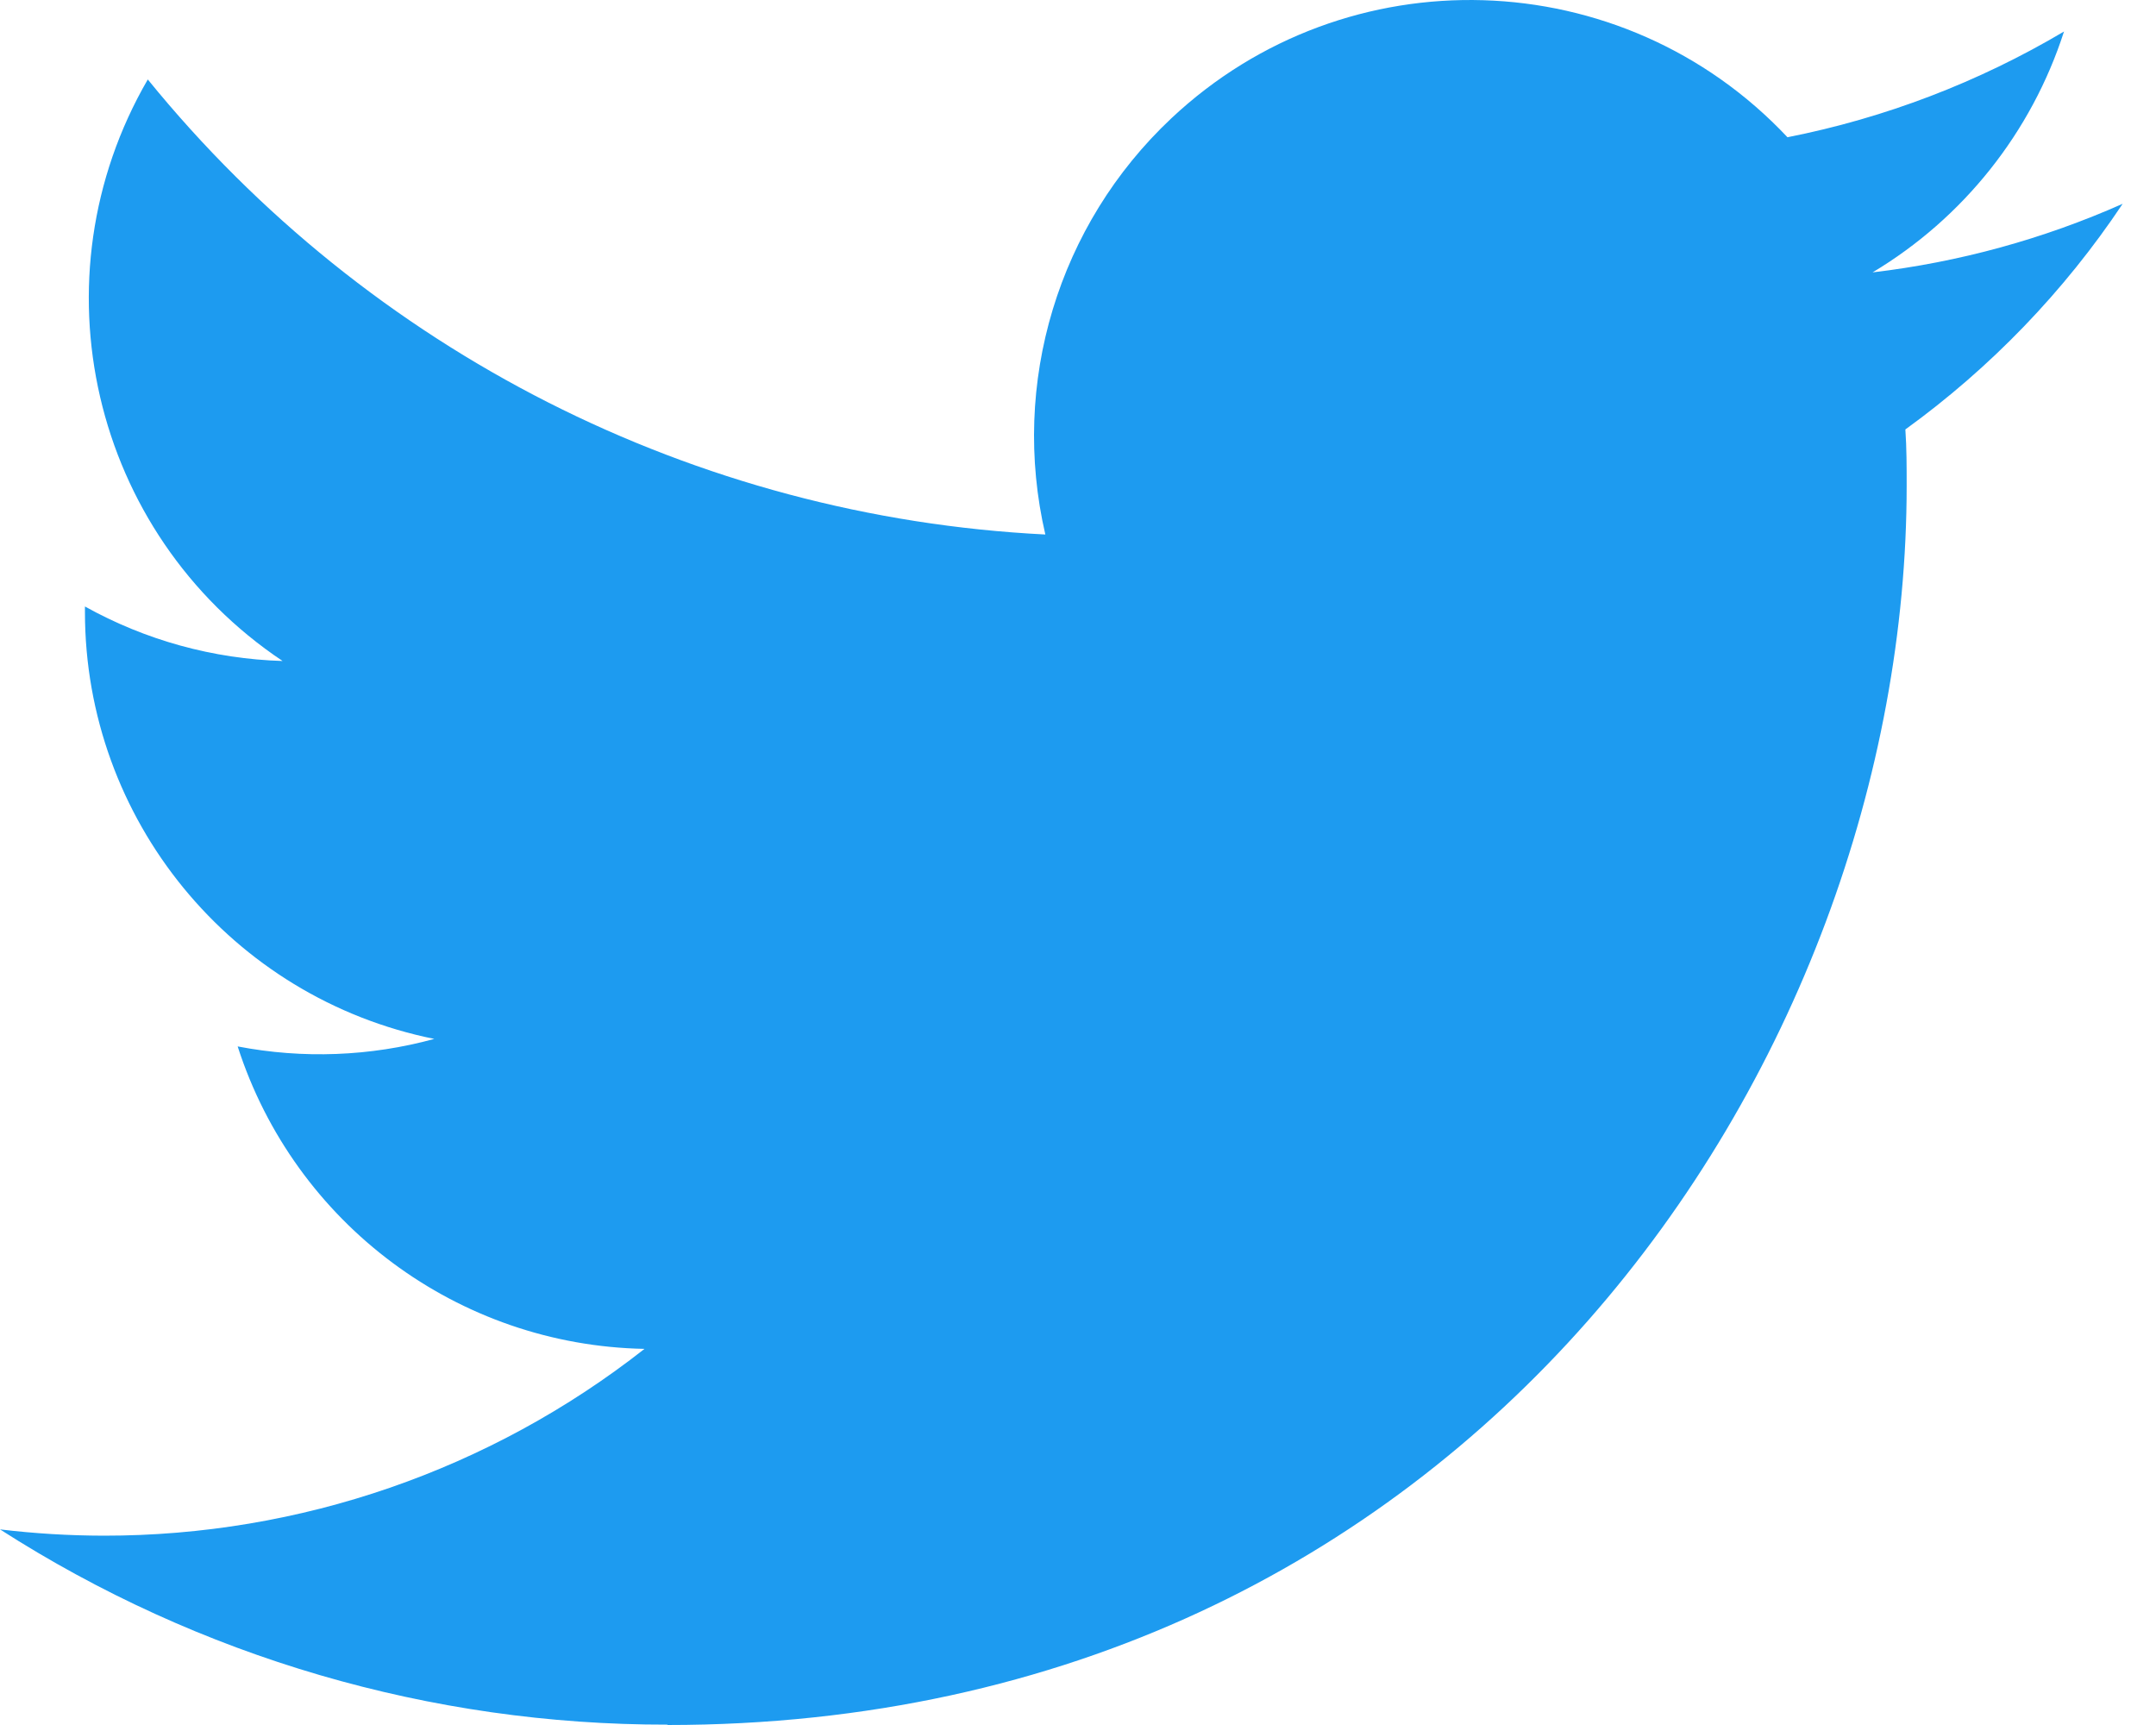 <?xml version="1.0" encoding="utf-8"?>
<svg xmlns="http://www.w3.org/2000/svg" fill="none" height="100%" overflow="visible" preserveAspectRatio="none" style="display: block;" viewBox="0 0 60 48" width="100%">
<path d="M53.025 11.95C53.061 12.47 53.061 12.991 53.061 13.517C53.061 29.531 40.869 48 18.577 48V47.99C11.992 48 5.544 46.114 0 42.557C0.958 42.672 1.92 42.73 2.885 42.732C8.342 42.737 13.643 40.906 17.936 37.534C12.75 37.436 8.203 34.054 6.614 29.118C8.431 29.468 10.303 29.396 12.086 28.909C6.432 27.767 2.364 22.799 2.364 17.03V16.876C4.049 17.815 5.935 18.335 7.864 18.393C2.539 14.834 0.898 7.75 4.113 2.211C10.267 9.782 19.345 14.385 29.091 14.873C28.114 10.663 29.448 6.252 32.597 3.293C37.478 -1.295 45.156 -1.06 49.744 3.819C52.458 3.284 55.06 2.288 57.44 0.877C56.536 3.682 54.642 6.065 52.113 7.579C54.515 7.296 56.862 6.653 59.072 5.671C57.445 8.11 55.396 10.234 53.025 11.95Z" fill="#1D9BF0" id="Vector"/>
</svg>